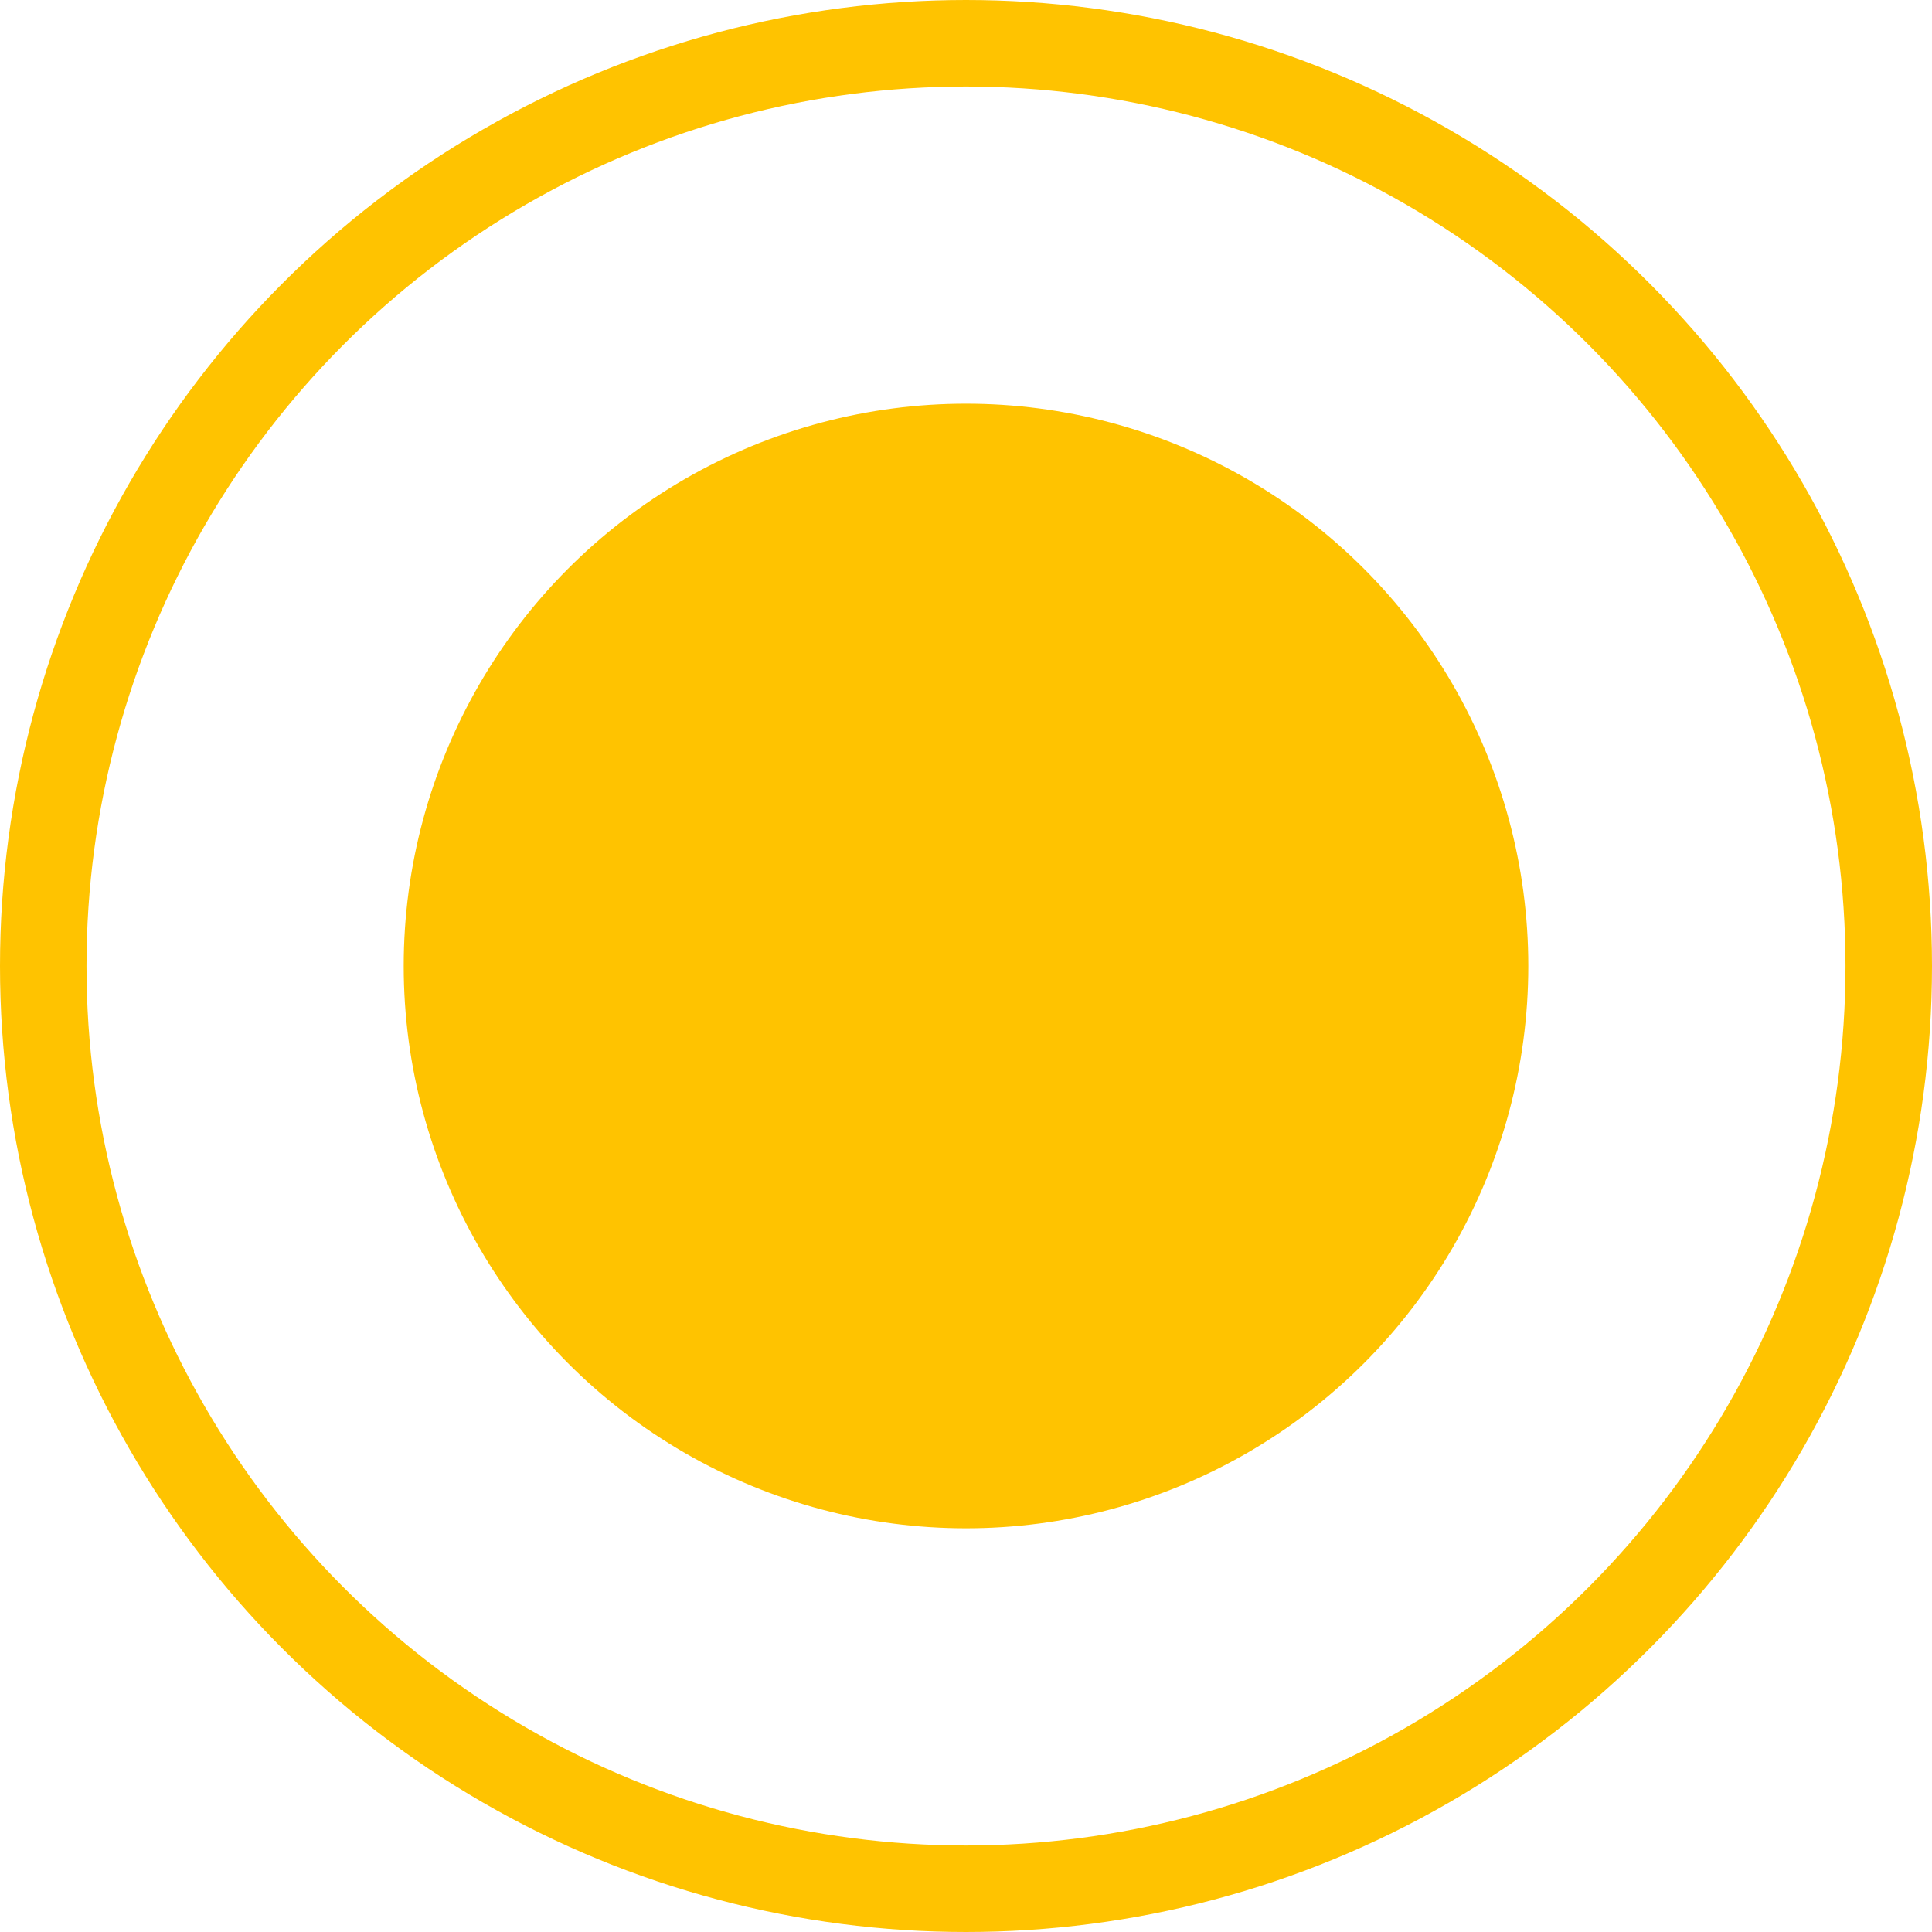 <?xml version="1.0" encoding="UTF-8"?> <svg xmlns="http://www.w3.org/2000/svg" width="67" height="67" viewBox="0 0 67 67" fill="none"><circle cx="33.5" cy="33.5" r="32" stroke="#FFC300" stroke-width="3"></circle><circle cx="33.5" cy="33.5" r="19.5" fill="#FFC300"></circle></svg> 